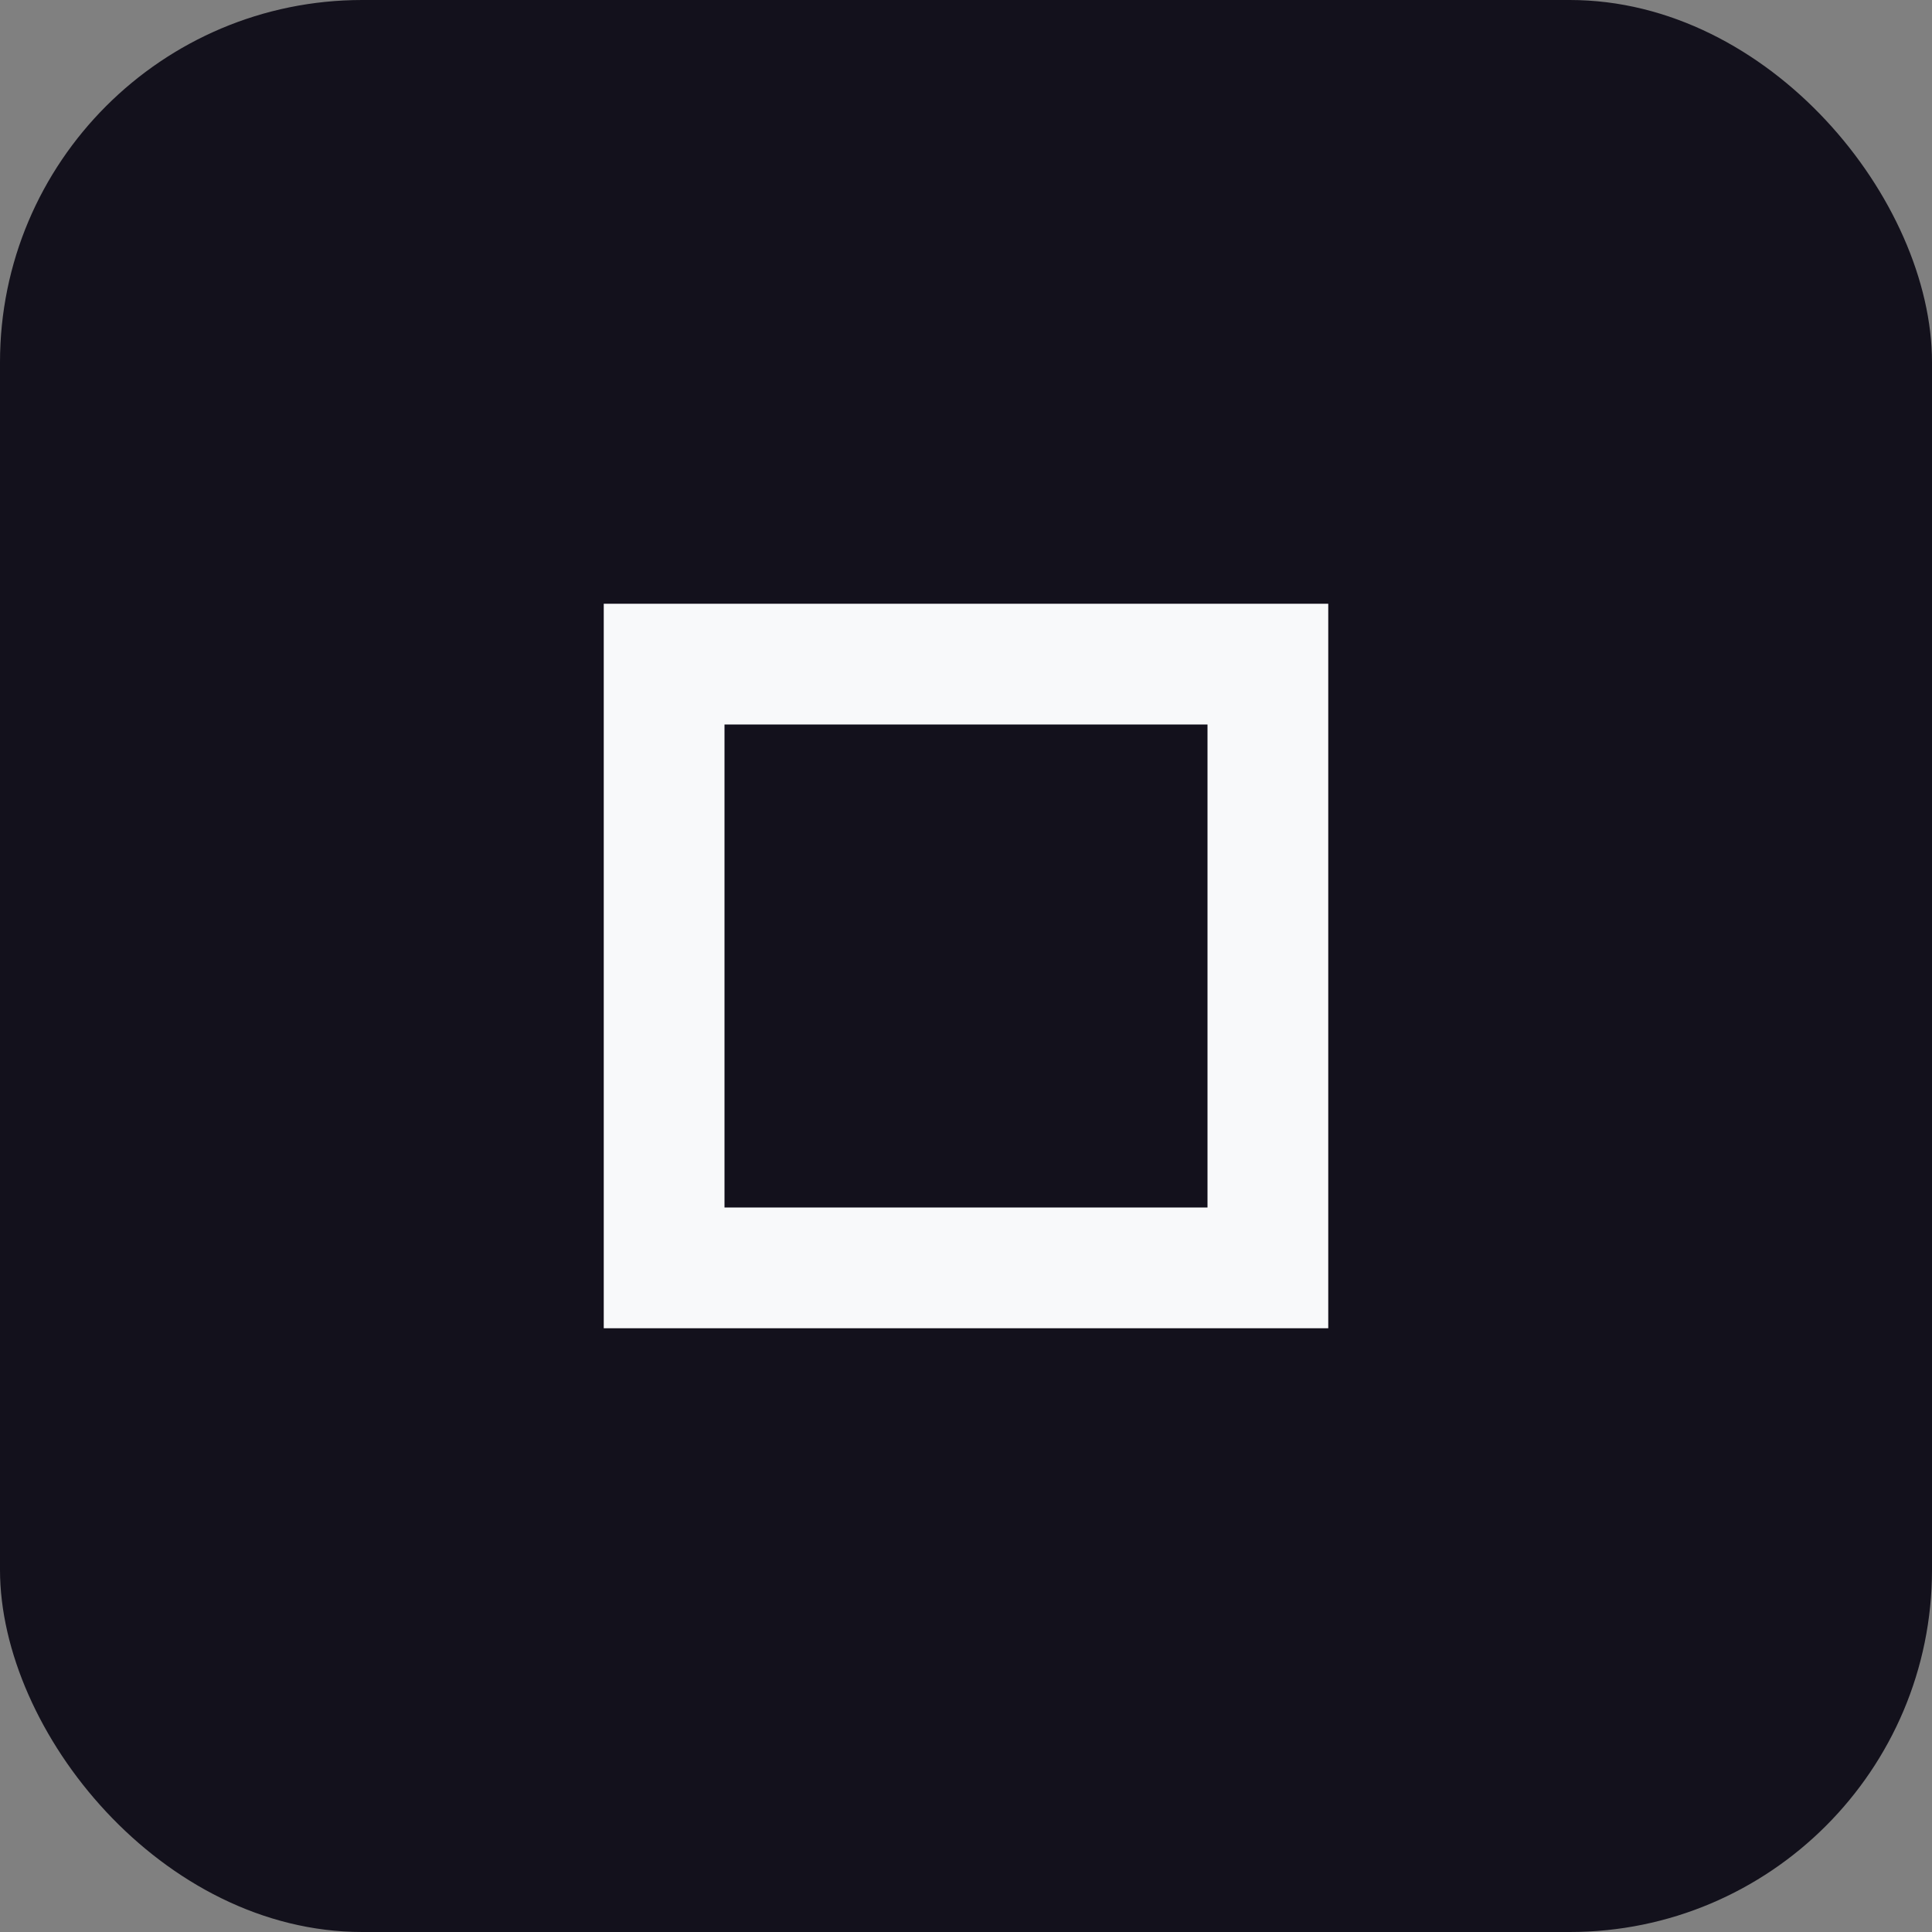 <?xml version="1.0" encoding="UTF-8"?>
<svg width="32" height="32" viewBox="0 0 32 32" fill="none" xmlns="http://www.w3.org/2000/svg">
    <rect x="0" y="0" width="32" height="32" fill="#808080" stroke="none"/>
    <rect width="32" height="32" rx="6" fill="#13111c"/>
    <!-- QED Square Symbol -->
    <rect x="11" y="11" width="10" height="10" 
        stroke="#f8f9fa" 
        stroke-width="2"
        fill="none" />
</svg> 